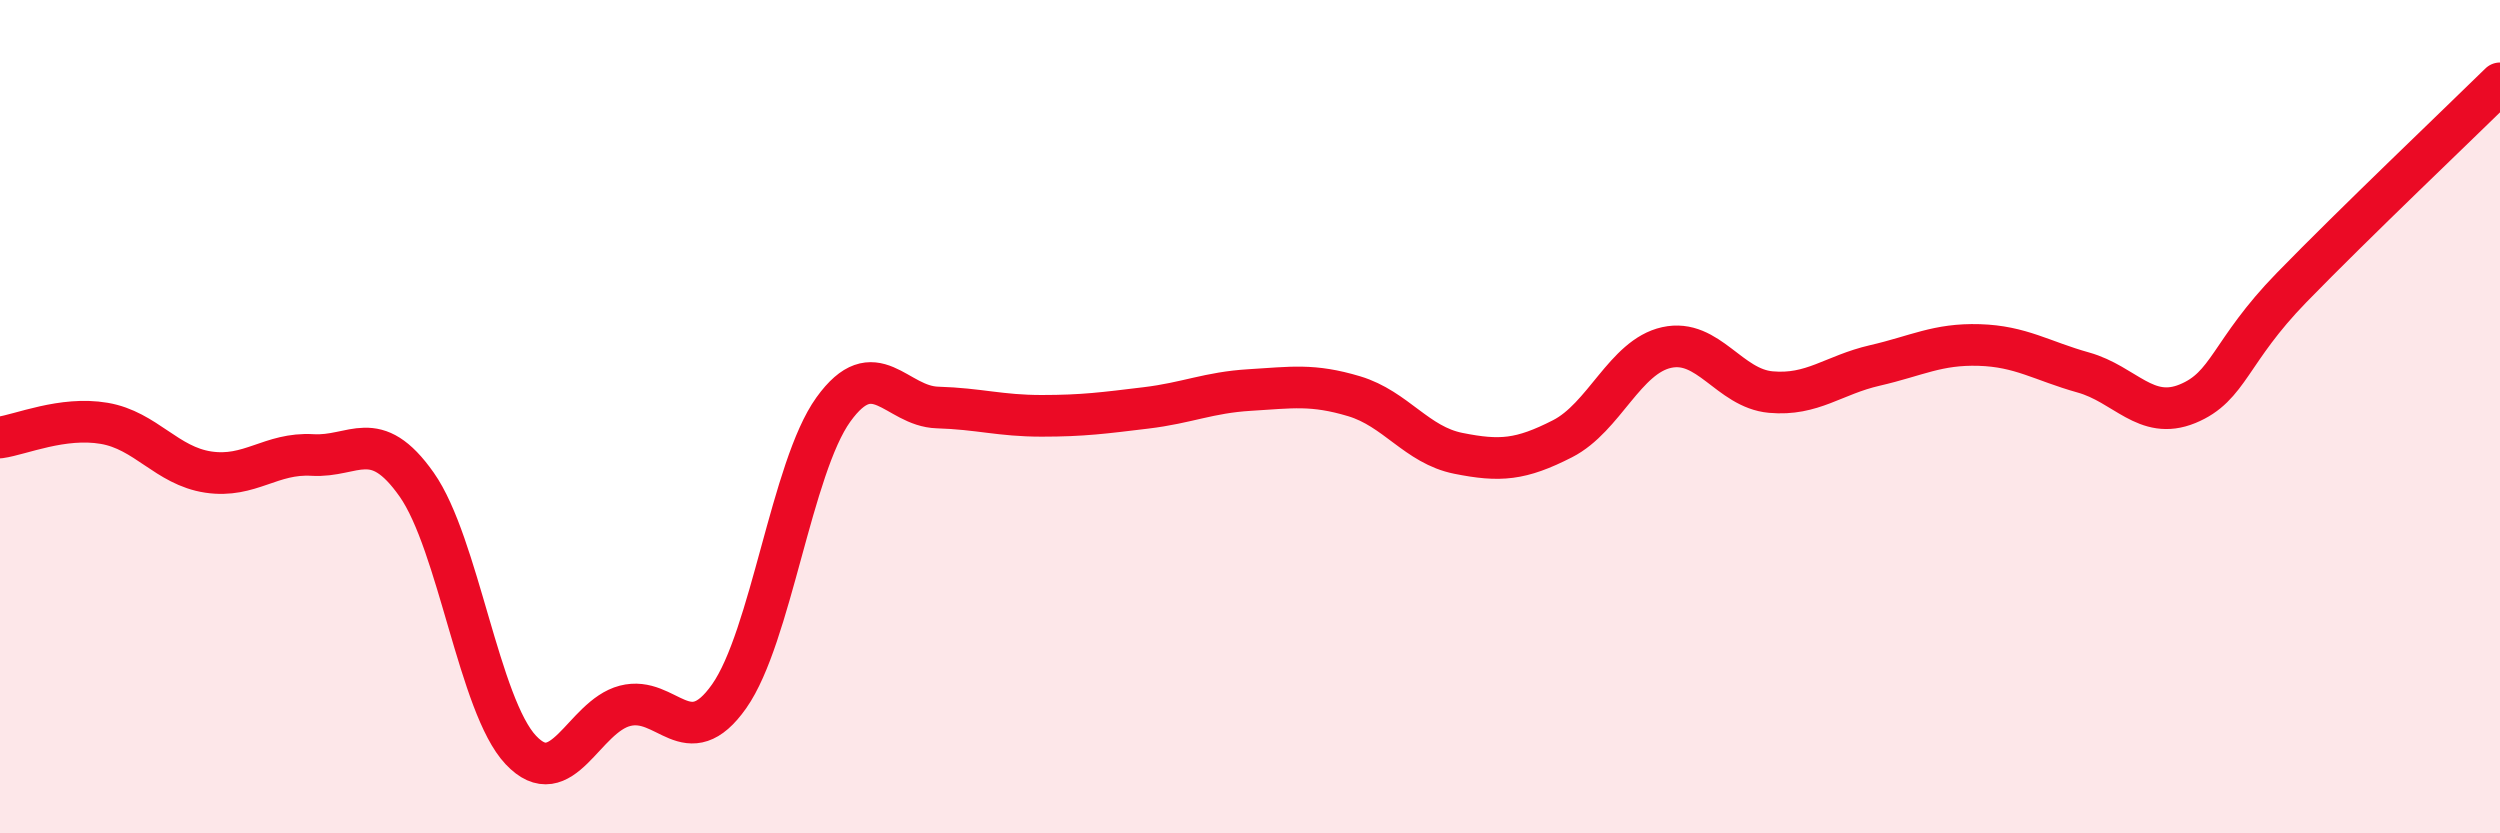 
    <svg width="60" height="20" viewBox="0 0 60 20" xmlns="http://www.w3.org/2000/svg">
      <path
        d="M 0,10.5 C 0.5,10.43 1.5,9.99 2.5,10.16 C 3.5,10.33 4,11.18 5,11.33 C 6,11.48 6.5,10.86 7.5,10.92 C 8.5,10.98 9,10.21 10,11.63 C 11,13.05 11.5,16.94 12.5,18 C 13.5,19.06 14,17.2 15,16.94 C 16,16.68 16.5,18.13 17.5,16.71 C 18.5,15.29 19,11.22 20,9.83 C 21,8.44 21.5,9.75 22.5,9.78 C 23.5,9.81 24,9.98 25,9.98 C 26,9.98 26.5,9.91 27.5,9.79 C 28.5,9.67 29,9.42 30,9.36 C 31,9.3 31.5,9.21 32.5,9.51 C 33.5,9.81 34,10.68 35,10.88 C 36,11.08 36.5,11.04 37.5,10.53 C 38.5,10.02 39,8.56 40,8.34 C 41,8.12 41.5,9.32 42.5,9.41 C 43.5,9.5 44,9 45,8.77 C 46,8.54 46.5,8.25 47.5,8.28 C 48.5,8.31 49,8.66 50,8.94 C 51,9.22 51.5,10.1 52.5,9.69 C 53.5,9.28 53.5,8.44 55,6.9 C 56.5,5.36 59,2.98 60,2L60 20L0 20Z"
        fill="#EB0A25"
        opacity="0.1"
        stroke-linecap="round"
        stroke-linejoin="round"
      />
      <path
        d="M 0,10.5 C 0.5,10.43 1.5,9.99 2.5,10.16 C 3.5,10.33 4,11.18 5,11.33 C 6,11.48 6.5,10.86 7.5,10.92 C 8.5,10.98 9,10.21 10,11.63 C 11,13.05 11.5,16.94 12.5,18 C 13.5,19.06 14,17.2 15,16.94 C 16,16.68 16.5,18.13 17.5,16.71 C 18.5,15.29 19,11.22 20,9.83 C 21,8.44 21.5,9.75 22.5,9.78 C 23.5,9.81 24,9.98 25,9.98 C 26,9.98 26.5,9.91 27.5,9.79 C 28.5,9.67 29,9.42 30,9.36 C 31,9.3 31.5,9.21 32.5,9.51 C 33.5,9.81 34,10.68 35,10.88 C 36,11.08 36.5,11.04 37.5,10.53 C 38.5,10.02 39,8.56 40,8.34 C 41,8.12 41.5,9.32 42.5,9.41 C 43.5,9.5 44,9 45,8.77 C 46,8.54 46.5,8.25 47.5,8.28 C 48.5,8.31 49,8.66 50,8.94 C 51,9.22 51.5,10.1 52.5,9.69 C 53.5,9.28 53.5,8.44 55,6.9 C 56.5,5.36 59,2.98 60,2"
        stroke="#EB0A25"
        stroke-width="1"
        fill="none"
        stroke-linecap="round"
        stroke-linejoin="round"
      />
    </svg>
  